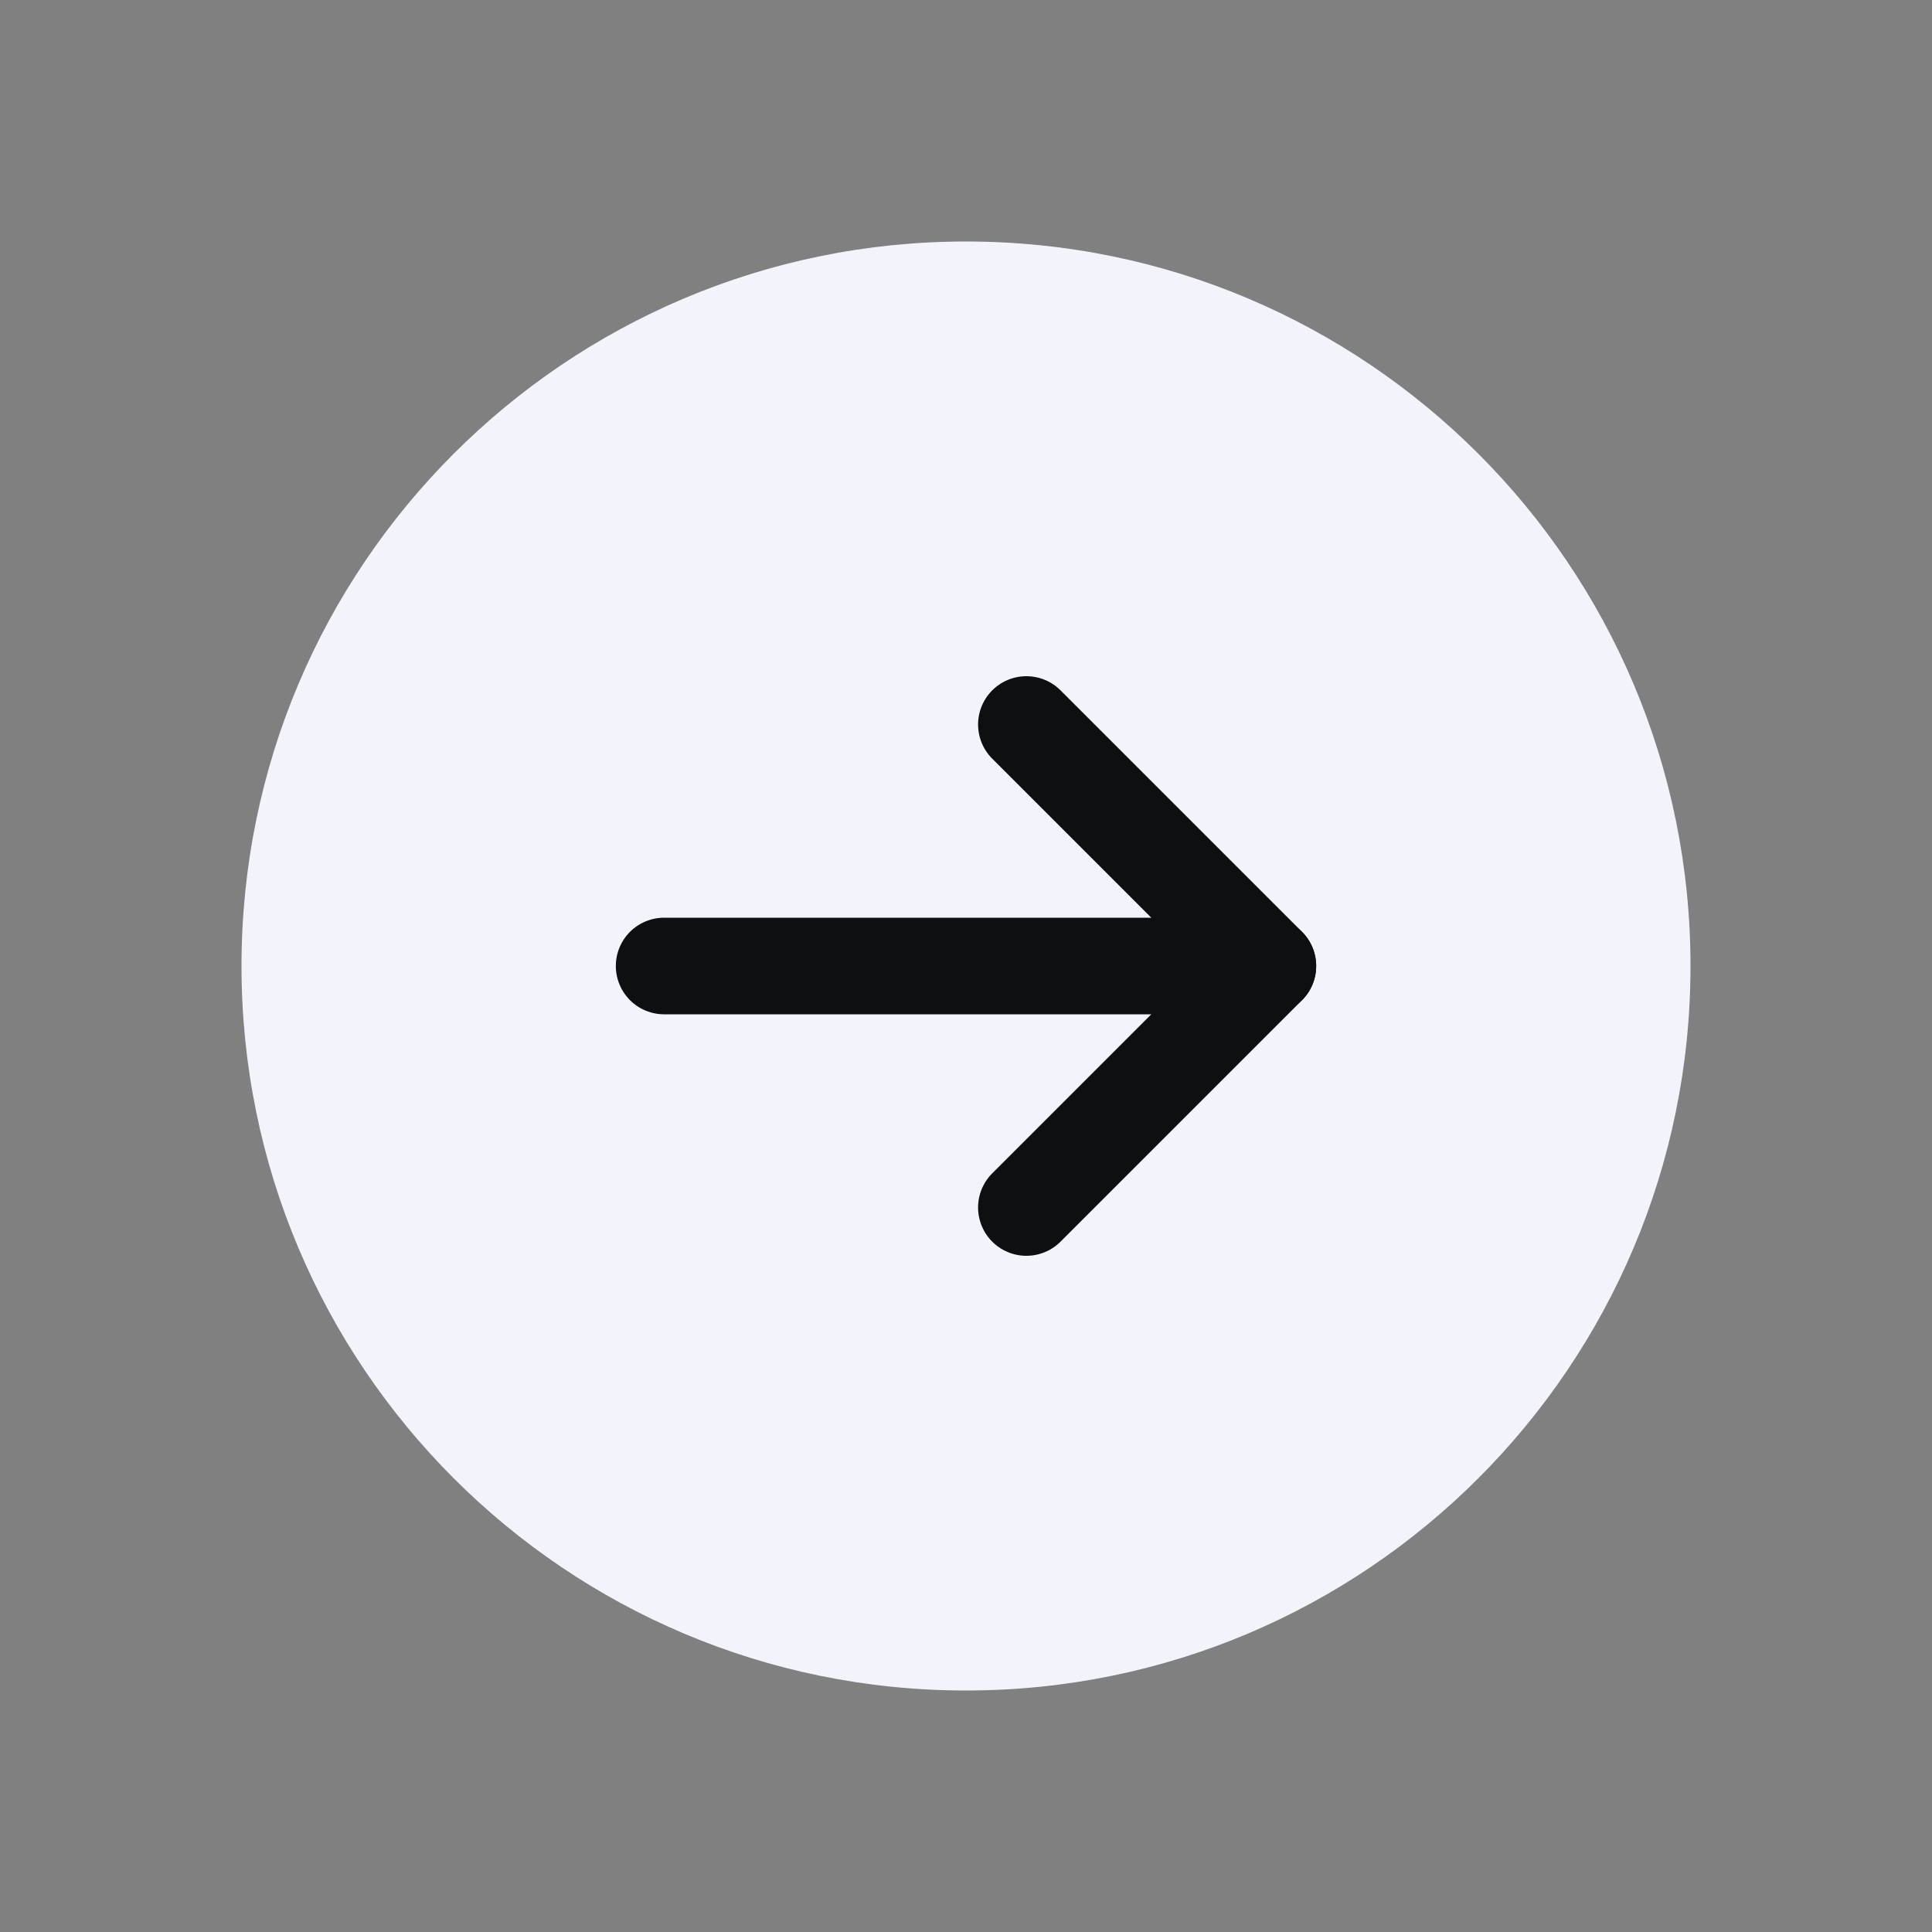 <svg width="40" height="40" viewBox="0 0 40 40" fill="none" xmlns="http://www.w3.org/2000/svg">
<rect x="0" y="0" width="40" height="40" fill="#808080" stroke="none"/>
<g clip-path="url(#clip0_141_104)">
<path d="M20 35C28.284 35 35 28.284 35 20C35 11.716 28.284 5 20 5C11.716 5 5 11.716 5 20C5 28.284 11.716 35 20 35Z" fill="#F3F3FC"/>
<path d="M13.75 20H26.25" stroke="#0E0F11" stroke-width="2" stroke-linecap="round" stroke-linejoin="round"/>
<path d="M21.25 15L26.25 20L21.25 25" stroke="#0E0F11" stroke-width="2" stroke-linecap="round" stroke-linejoin="round"/>
</g>
<defs>
<clipPath id="clip0_141_104">
<rect width="40" height="40" fill="white"/>
</clipPath>
</defs>
</svg>
